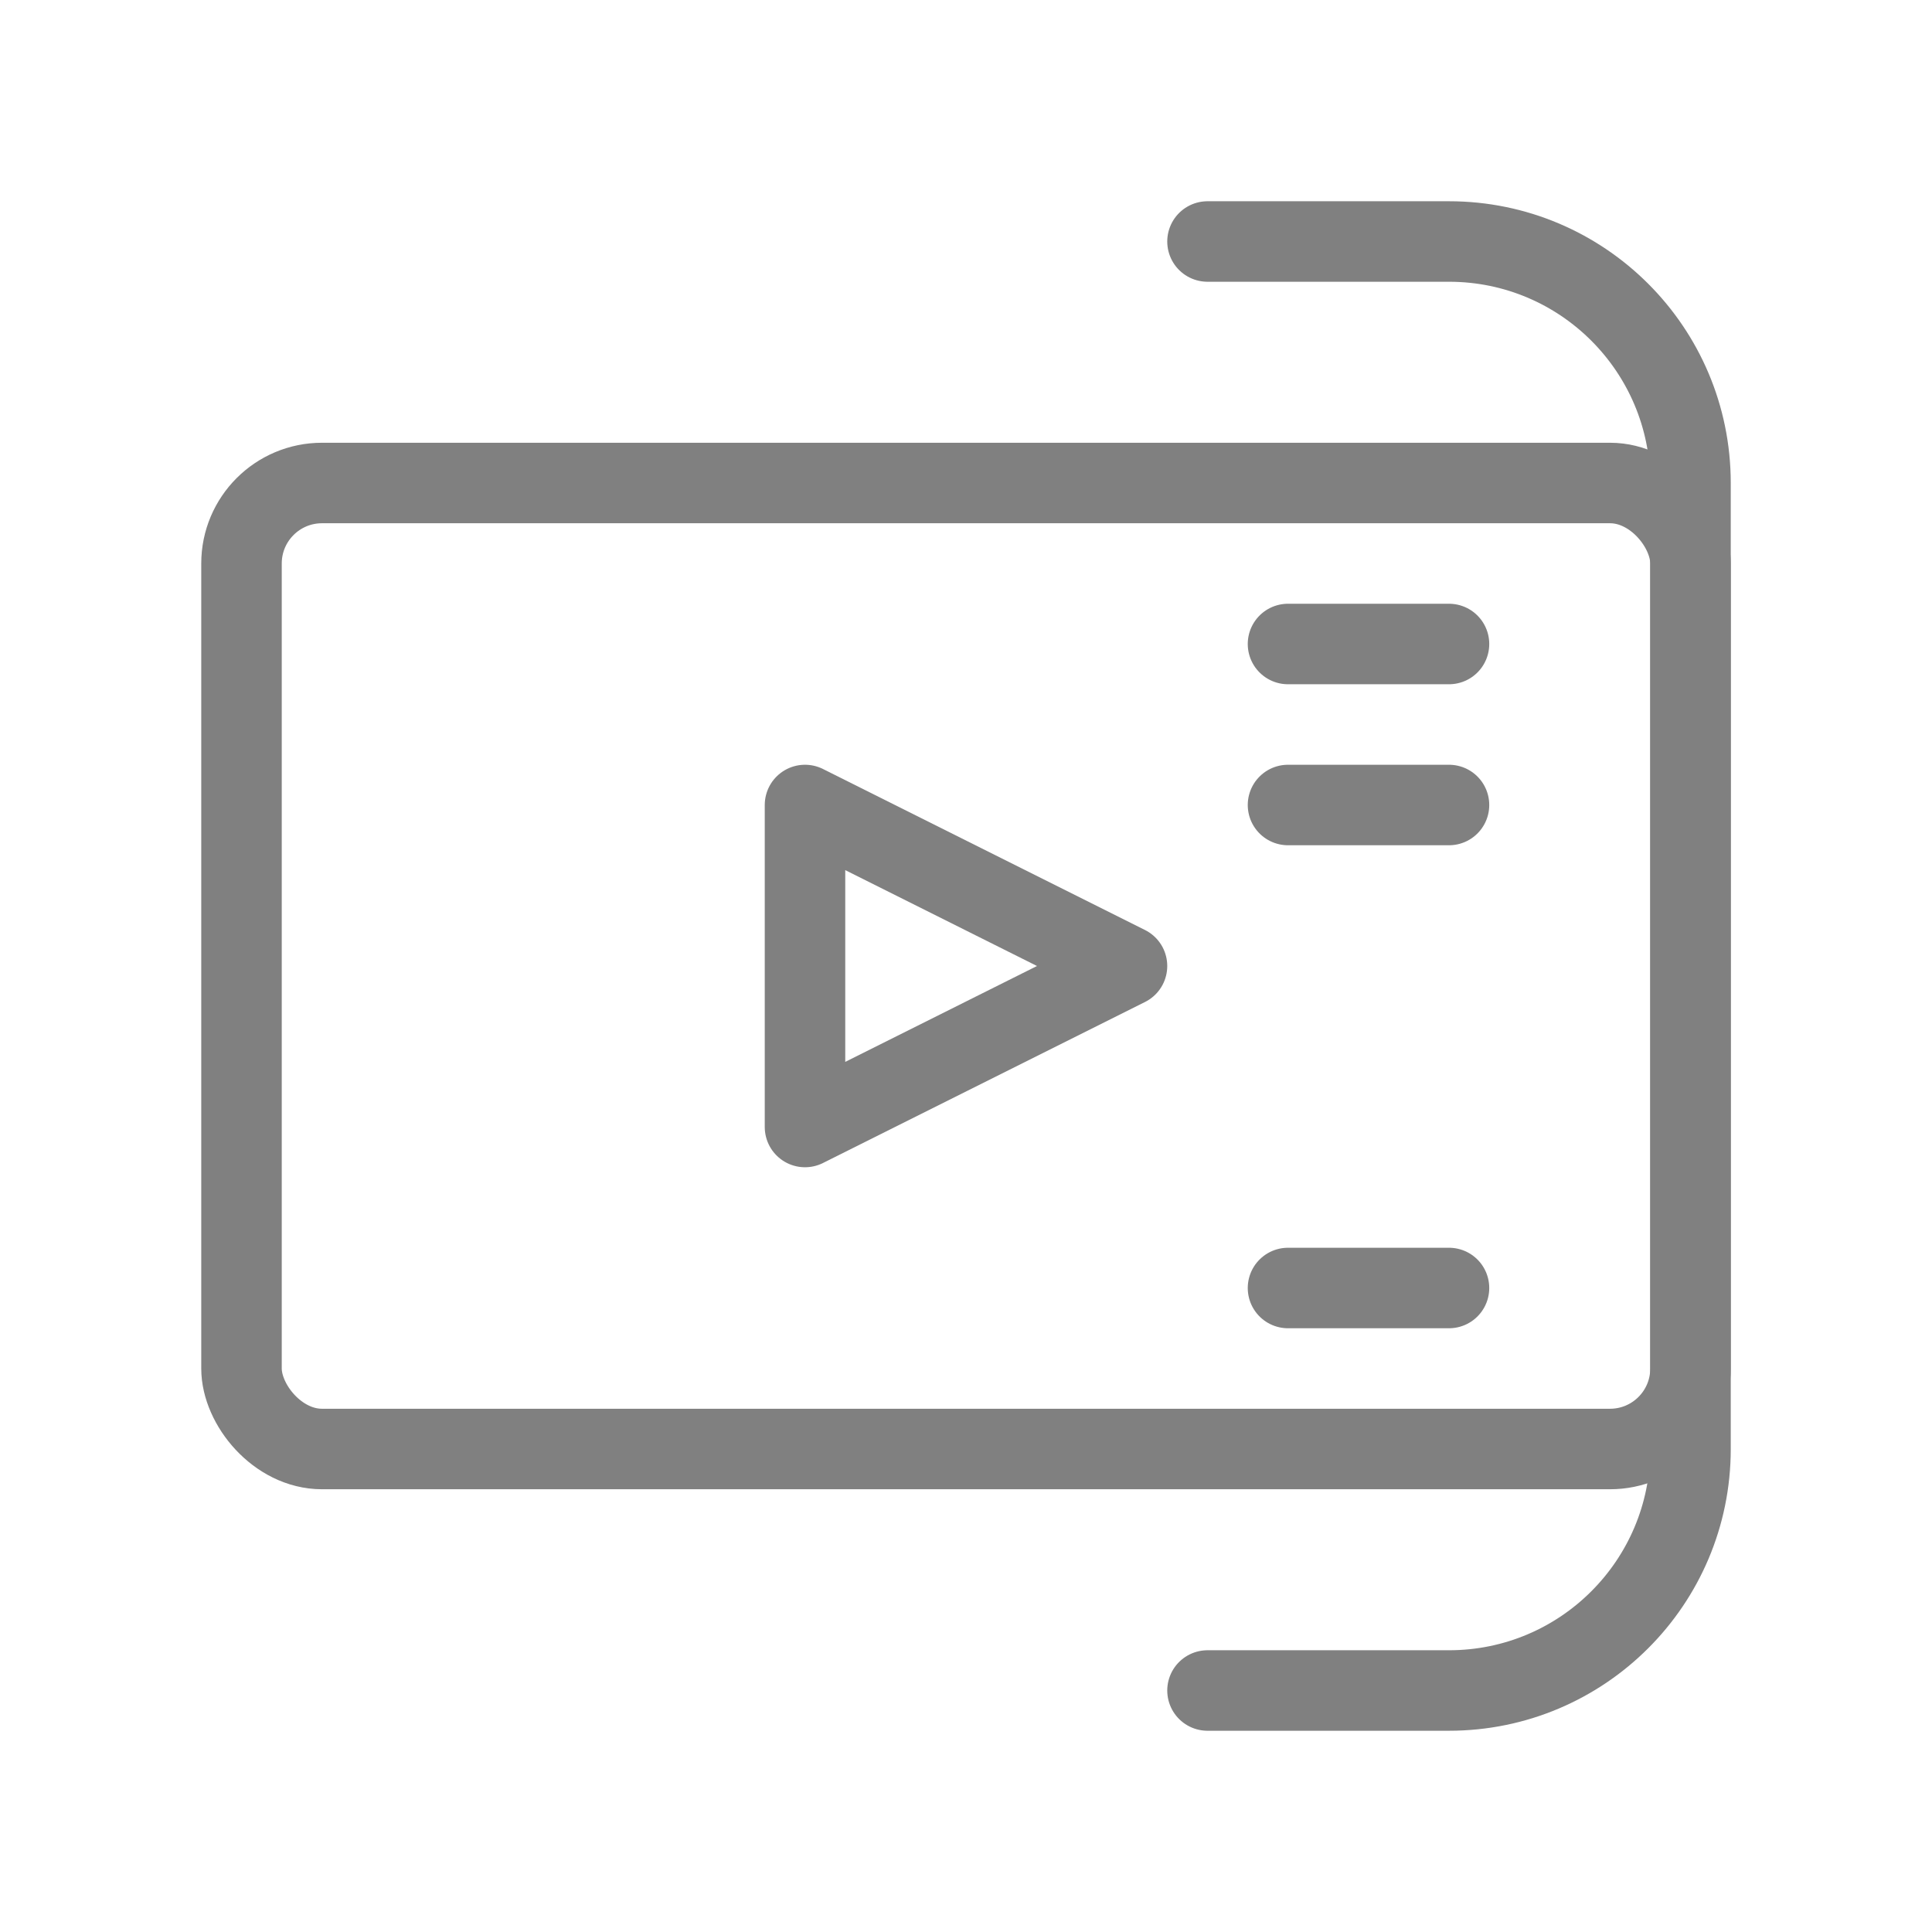 <svg viewBox="0 0 48 48" fill="none" xmlns="http://www.w3.org/2000/svg">
  <rect x="6" y="12" width="36" height="24" rx="2" stroke="gray" stroke-width="2" stroke-linecap="round" stroke-linejoin="round"/>
  <polygon points="20,20 20,28 28,24" fill="none" stroke="gray" stroke-width="2" stroke-linecap="round" stroke-linejoin="round"/>
  <path d="M30 6 L36 6 C39.314 6 42 8.686 42 12 L42 36 C42 39.314 39.314 42 36 42 L30 42" stroke="gray" stroke-width="2" stroke-linecap="round" stroke-linejoin="round"/>
  <path d="M32 16 L36 16" stroke="gray" stroke-width="2" stroke-linecap="round"/>
  <path d="M32 20 L36 20" stroke="gray" stroke-width="2" stroke-linecap="round"/>
  <path d="M32 32 L36 32" stroke="gray" stroke-width="2" stroke-linecap="round"/>
</svg>
